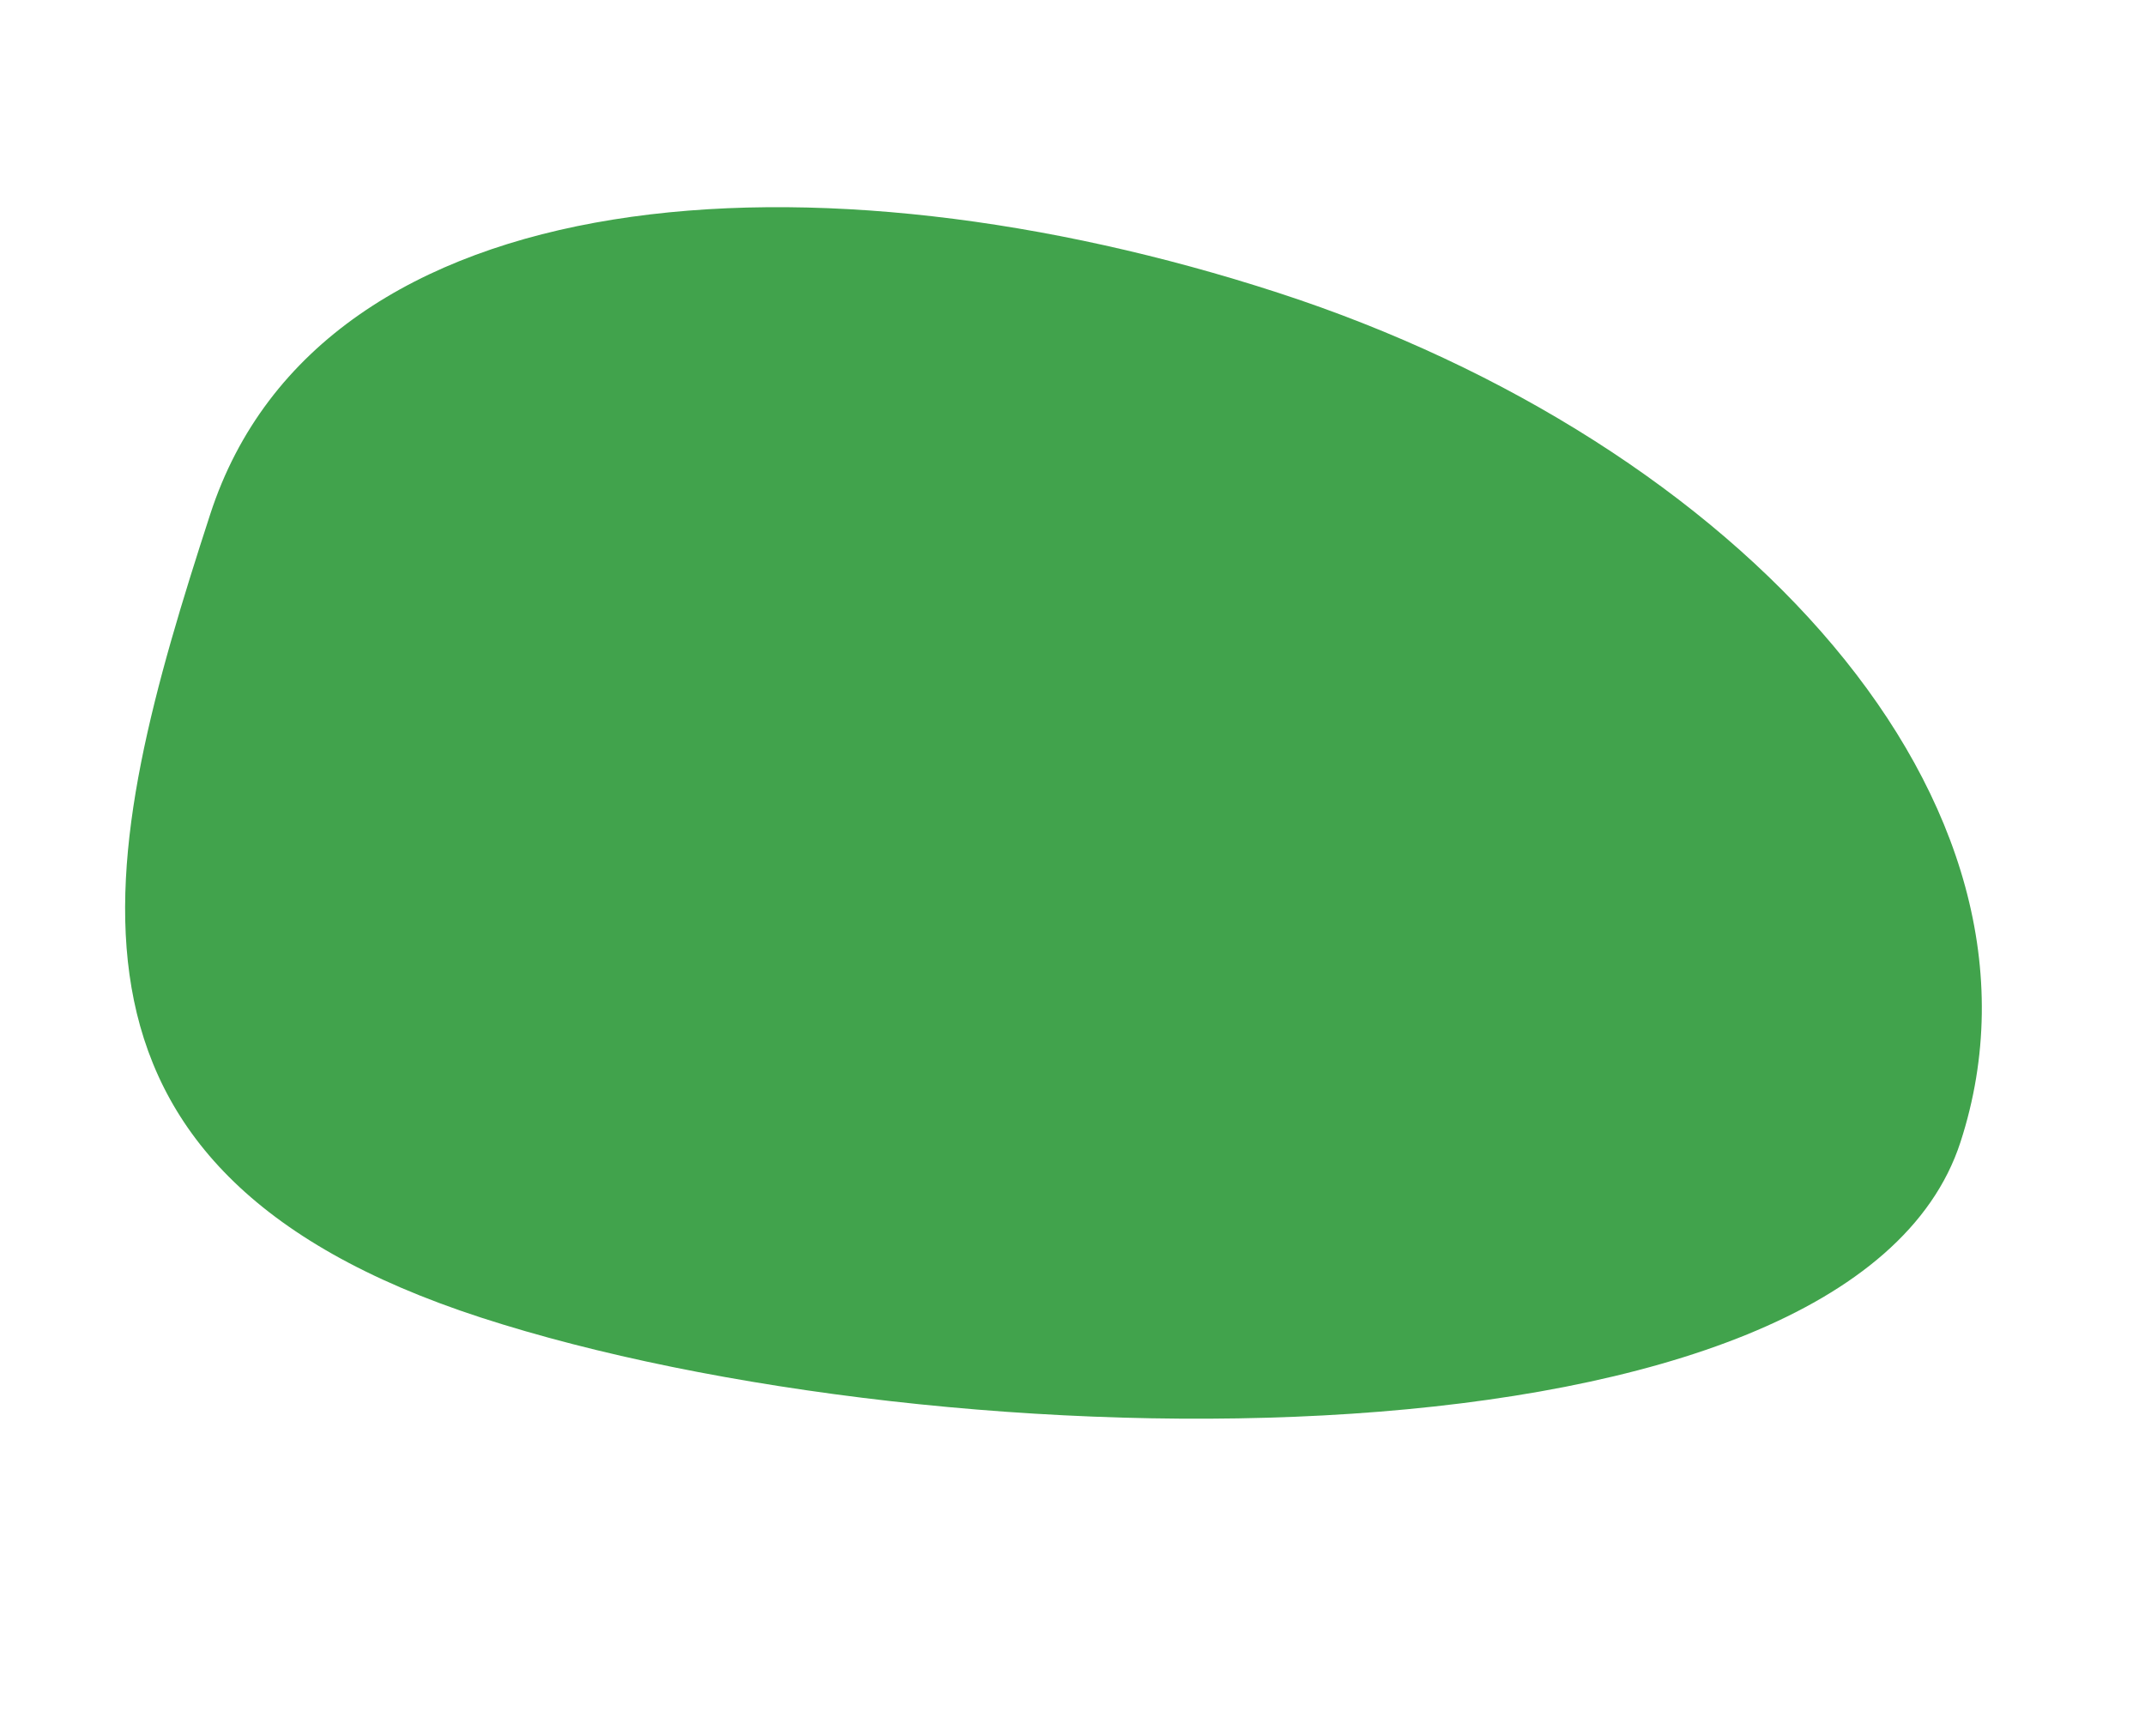 <svg xmlns="http://www.w3.org/2000/svg" width="134.525" height="108.844" viewBox="0 0 134.525 108.844">
  <path id="パス_82" data-name="パス 82" d="M31.711,72.148c30.336,0,84.858-16.66,84.858-39.136S89.728-4.422,59.392-4.422,0,7.01,0,29.486,1.375,72.148,31.711,72.148Z" transform="matrix(0.951, 0.309, -0.309, 0.951, 22.295, 4.206)" fill="#41a34c"/>
</svg>

